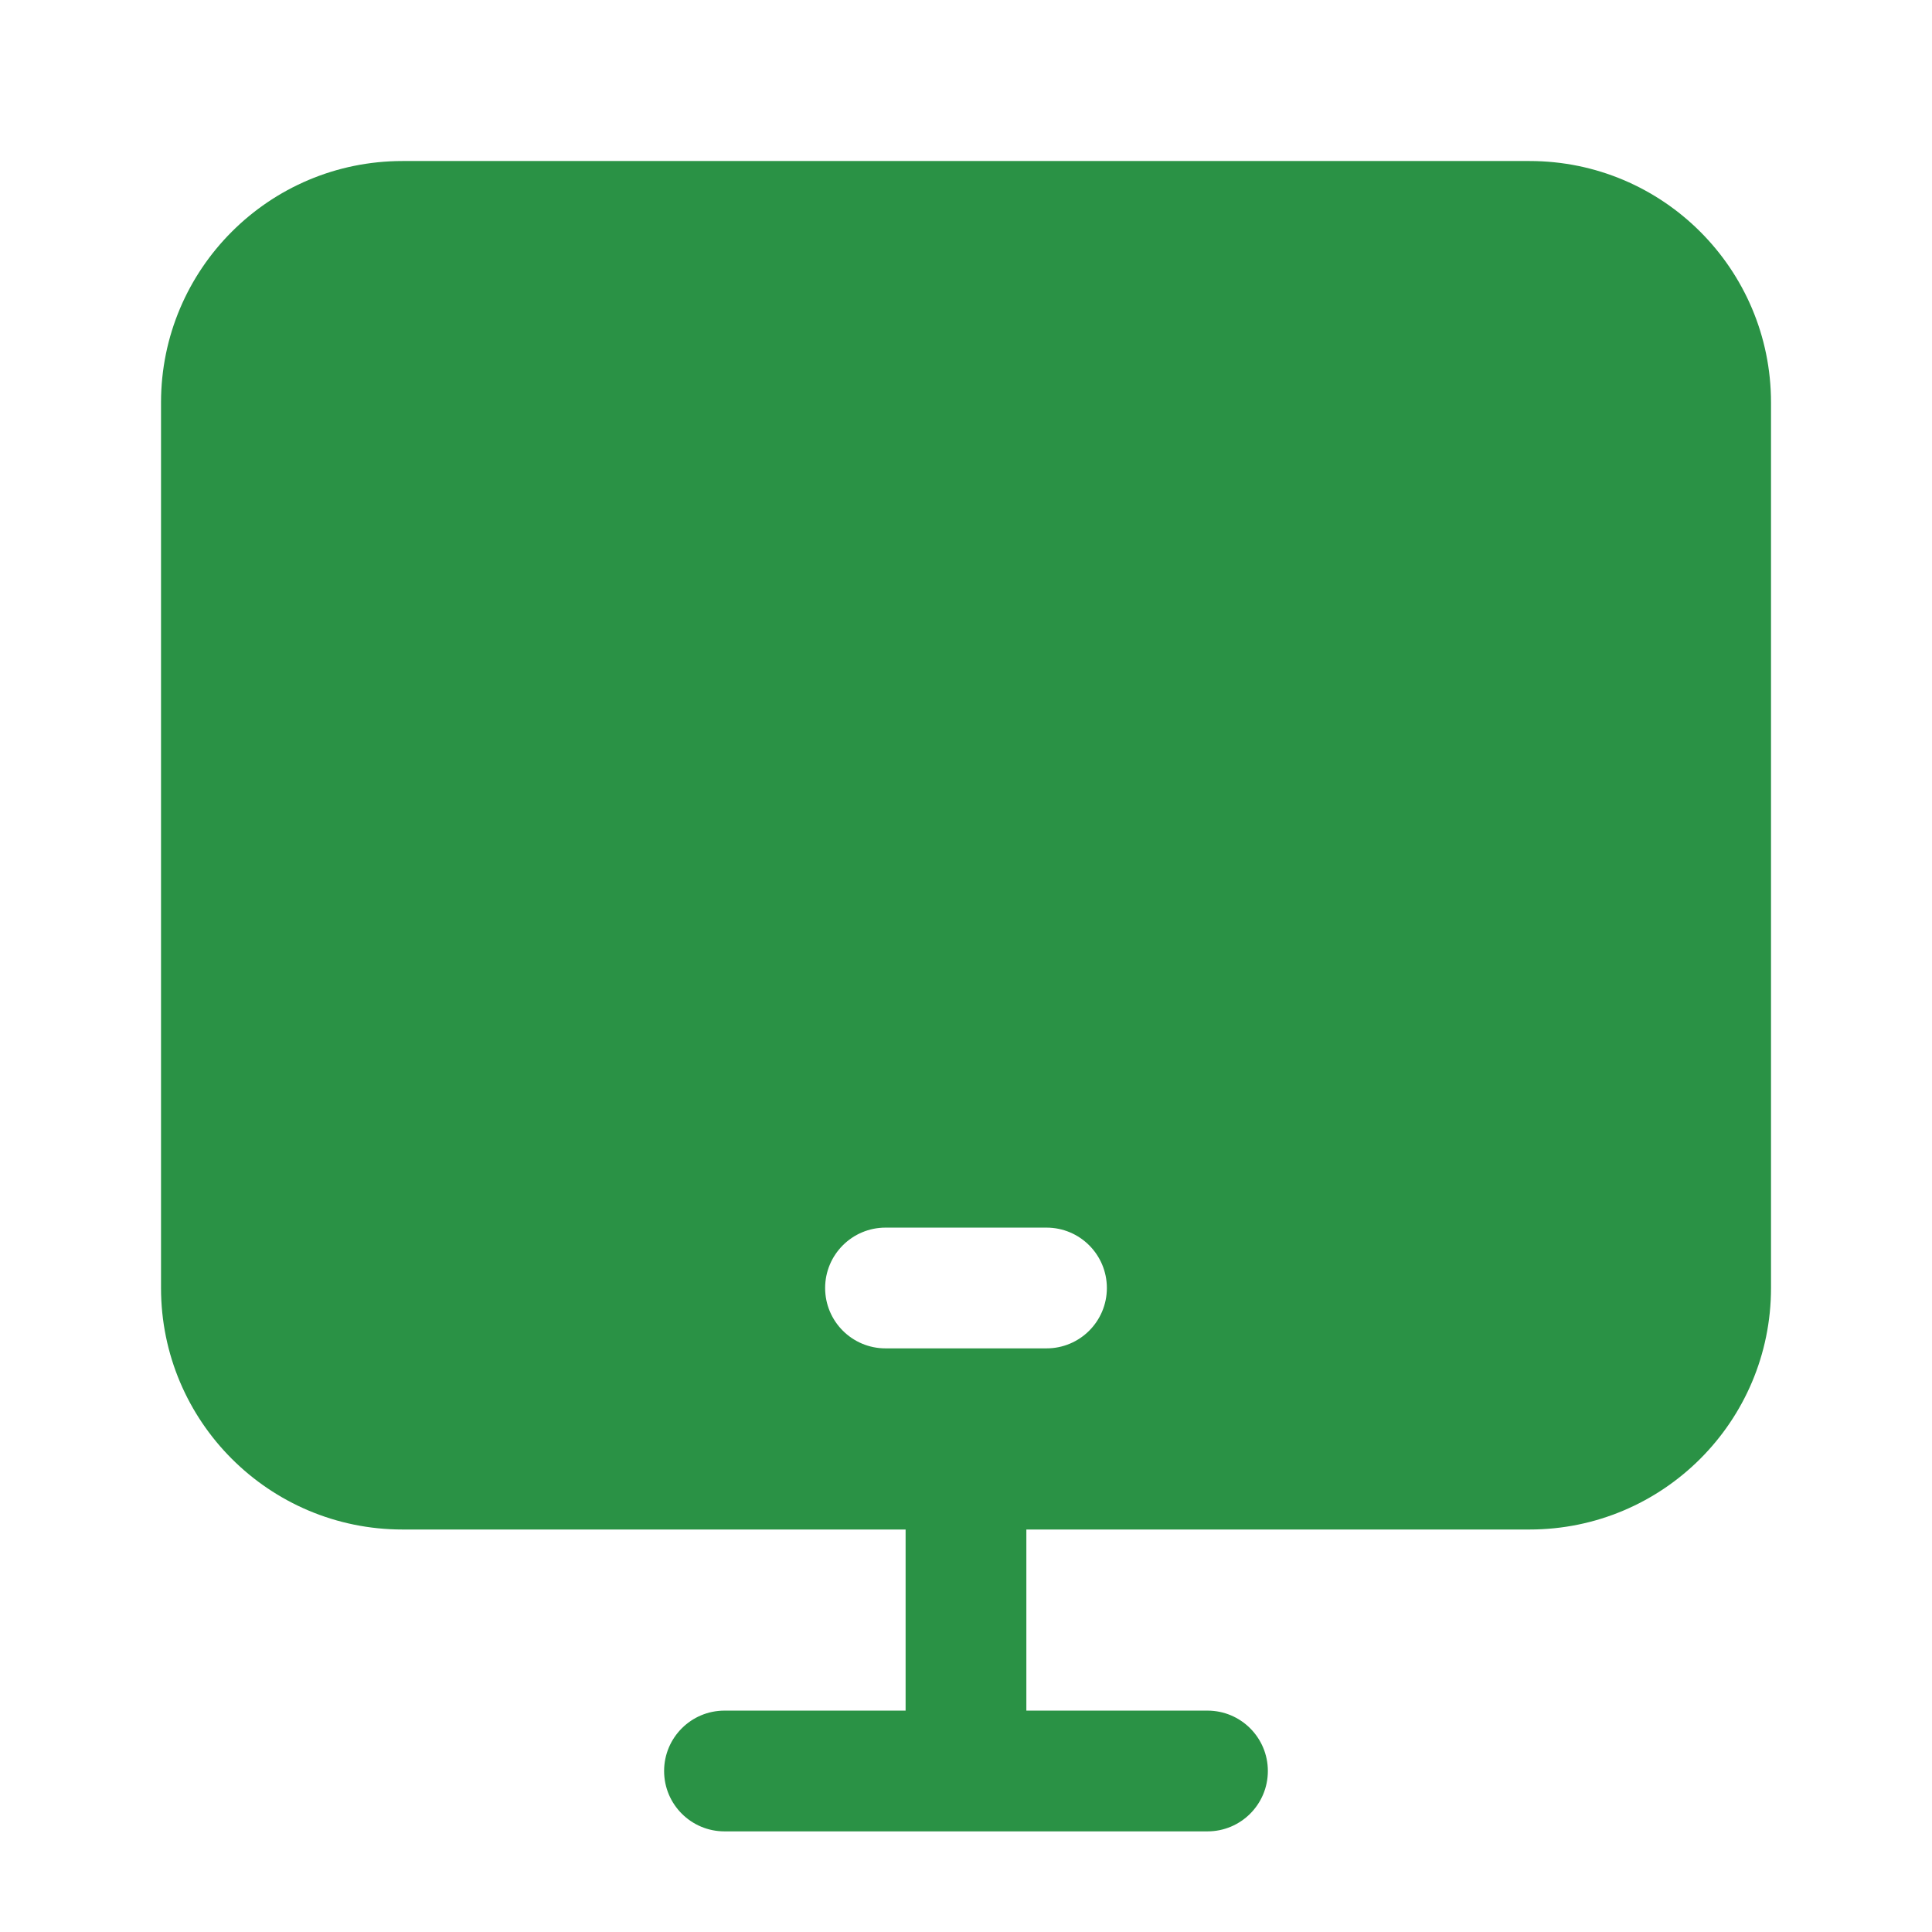 <svg width="58" height="58" viewBox="0 0 58 58" fill="none" xmlns="http://www.w3.org/2000/svg">
<path d="M45.917 4.834C49.921 4.834 53.167 8.08 53.167 12.084V38.667C53.167 42.671 49.921 45.917 45.917 45.917H30.812V51.354H36.25C37.251 51.354 38.062 52.166 38.062 53.167C38.062 54.168 37.251 54.979 36.25 54.979H21.75C20.749 54.979 19.937 54.168 19.937 53.167C19.937 52.166 20.749 51.354 21.75 51.354H27.187V45.917H12.084C8.08 45.917 4.834 42.671 4.834 38.667V12.084C4.834 8.08 8.08 4.834 12.084 4.834H45.917ZM26.584 36.854C25.583 36.854 24.771 37.666 24.771 38.667C24.771 39.668 25.583 40.479 26.584 40.479H31.417C32.418 40.479 33.229 39.668 33.229 38.667C33.229 37.666 32.418 36.854 31.417 36.854H26.584Z" fill="#2A9245"/>
</svg>
